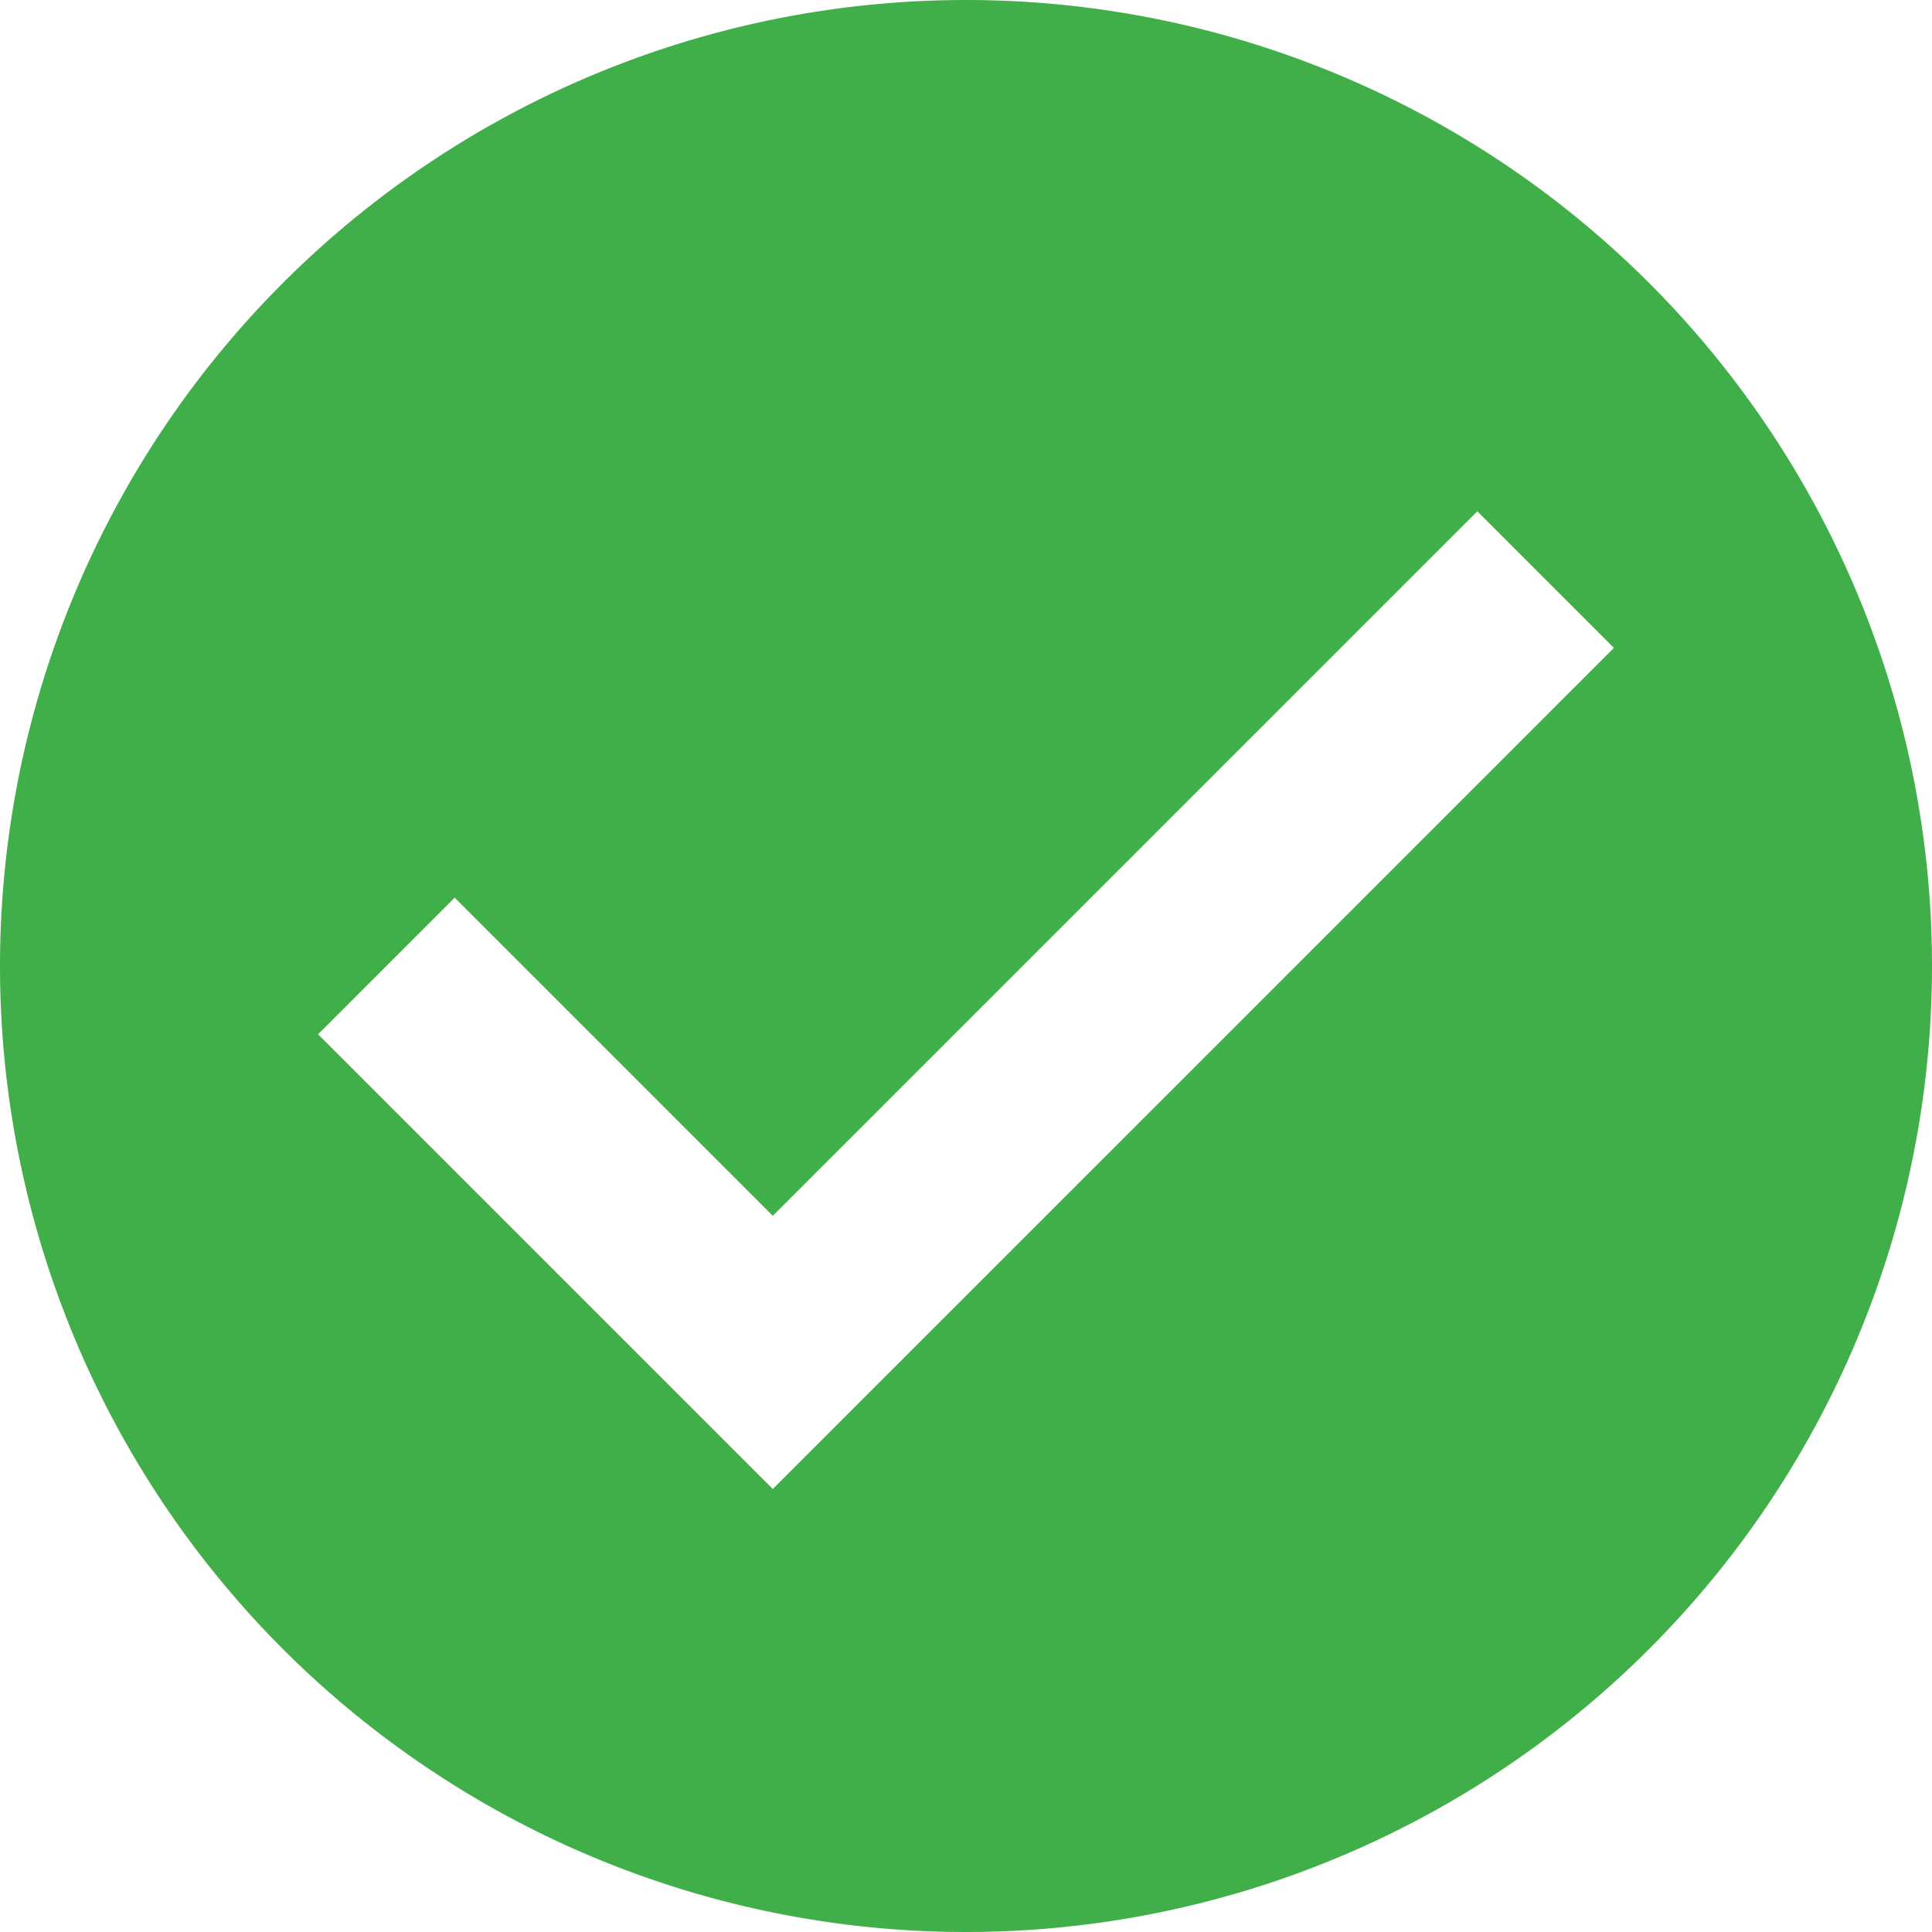 <svg xmlns="http://www.w3.org/2000/svg" width="14" height="14" viewBox="0 0 14 14">
  <path id="icons8-ok" d="M9,2a7,7,0,1,0,7,7A7,7,0,0,0,9,2ZM7.6,12.79,4.305,9.495l.99-.99L7.6,10.81l5.105-5.105.99.99Z" transform="translate(-2 -2)" fill="#41af49"/>
</svg>

